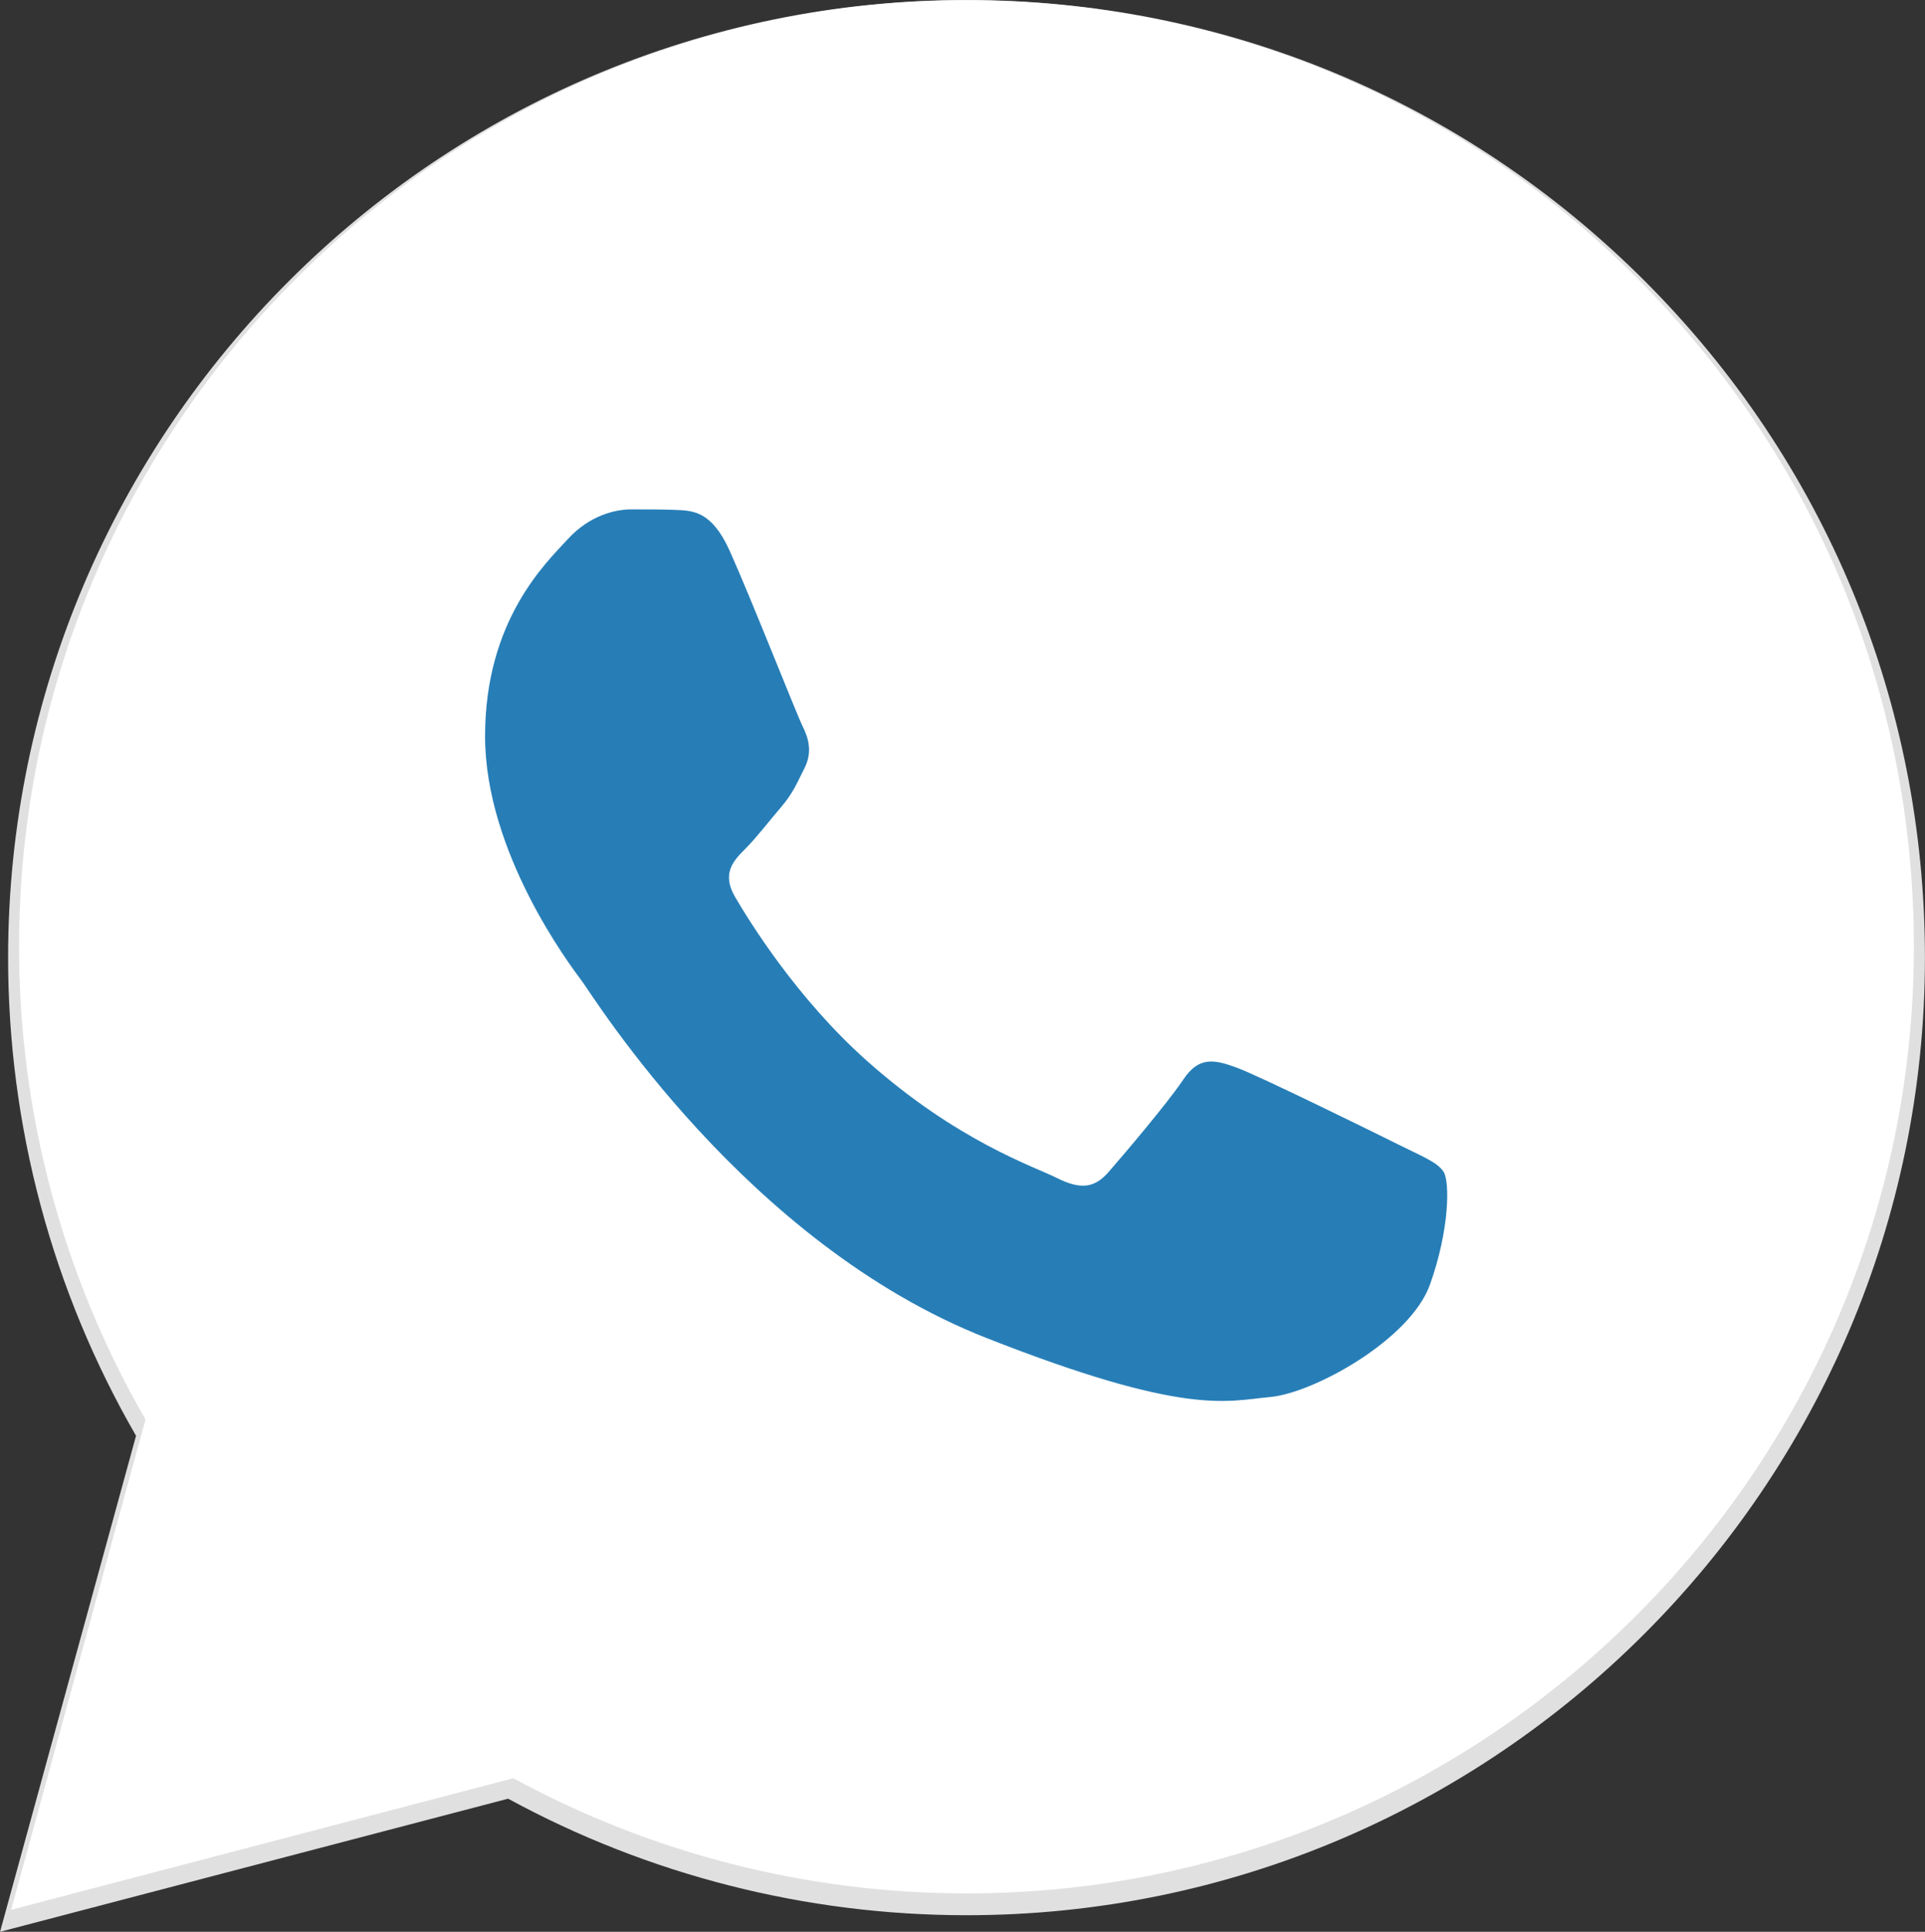 <svg width="286" height="287" viewBox="0 0 286 287" fill="none" xmlns="http://www.w3.org/2000/svg">
<rect x="0" y="0" width="286" height="287" fill="#333333" stroke="none"/>
<g clip-path="url(#clip0_46_55)">
<path d="M244.323 41.707C217.437 14.828 181.687 0.016 143.598 0C65.11 0 1.236 63.795 1.205 142.207C1.196 167.272 7.751 191.739 20.21 213.307L0.009 287L75.494 267.225C96.291 278.557 119.708 284.528 143.537 284.538H143.598H143.598C222.074 284.538 285.957 220.732 285.991 142.323C286.004 104.32 271.205 68.588 244.323 41.707V41.707ZM143.598 260.518H143.552C122.312 260.507 101.483 254.81 83.315 244.039L78.991 241.478L34.197 253.212L46.156 209.594L43.339 205.122C31.491 186.301 25.237 164.551 25.245 142.217C25.271 77.043 78.361 24.02 143.643 24.02C175.256 24.033 204.969 36.344 227.315 58.686C249.66 81.027 261.957 110.727 261.948 142.313C261.92 207.489 208.829 260.518 143.598 260.518V260.518Z" fill="#E0E0E0"/>
<path d="M6.546 278.823L25.824 208.496C13.931 187.914 7.676 164.563 7.684 140.647C7.715 65.818 68.671 4.939 143.568 4.939C179.919 4.956 214.037 19.089 239.688 44.742C265.346 70.394 279.467 104.491 279.452 140.754C279.421 215.585 218.461 276.469 143.573 276.469C143.568 276.469 143.577 276.469 143.573 276.469H143.513C120.772 276.462 98.427 270.758 78.581 259.952L6.546 278.823V278.823Z" fill="white"/>
<path fill-rule="evenodd" clip-rule="evenodd" d="M108.411 81.834C105.777 75.982 103.003 75.865 100.497 75.762C98.447 75.674 96.1 75.68 93.757 75.68C91.412 75.68 87.602 76.56 84.379 80.076C81.155 83.593 72.068 92.093 72.068 109.38C72.068 126.669 84.672 143.375 86.429 145.721C88.188 148.064 110.76 184.674 146.508 198.759C176.218 210.464 182.264 208.136 188.712 207.55C195.161 206.964 209.52 199.052 212.452 190.846C215.383 182.643 215.383 175.611 214.504 174.141C213.624 172.676 211.279 171.798 207.762 170.041C204.244 168.284 186.954 159.782 183.729 158.61C180.505 157.439 178.16 156.853 175.815 160.371C173.47 163.885 166.734 171.798 164.682 174.141C162.63 176.489 160.578 176.782 157.061 175.025C153.543 173.262 142.216 169.556 128.778 157.585C118.323 148.272 111.264 136.77 109.212 133.253C107.16 129.738 108.992 127.835 110.756 126.083C112.335 124.509 114.274 121.981 116.033 119.93C117.788 117.878 118.374 116.413 119.546 114.071C120.719 111.724 120.133 109.672 119.253 107.915C118.374 106.158 111.539 88.781 108.411 81.834V81.834Z" fill="#277EB7"/>
<path d="M243.16 41.255C216.583 14.684 181.243 0.043 143.592 0.027C66.004 0.027 2.864 63.089 2.832 140.602C2.823 165.379 9.303 189.565 21.62 210.885L1.651 283.732L76.269 264.184C96.828 275.385 119.975 281.288 143.531 281.298H143.591C221.166 281.298 284.316 218.224 284.349 140.715C284.362 103.15 269.733 67.828 243.16 41.255ZM143.592 257.555H143.546C122.549 257.544 101.959 251.912 84 241.265L79.726 238.733L35.446 250.332L47.268 207.215L44.483 202.795C32.771 184.19 26.588 162.688 26.597 140.611C26.623 76.185 79.103 23.772 143.636 23.772C174.886 23.785 204.257 35.954 226.348 58.039C248.436 80.124 260.592 109.483 260.583 140.706C260.555 205.134 208.073 257.555 143.592 257.555Z" fill="white"/>
</g>
<defs>
<clipPath id="clip0_46_55">
<rect width="286" height="287" fill="white"/>
</clipPath>
</defs>
</svg>
